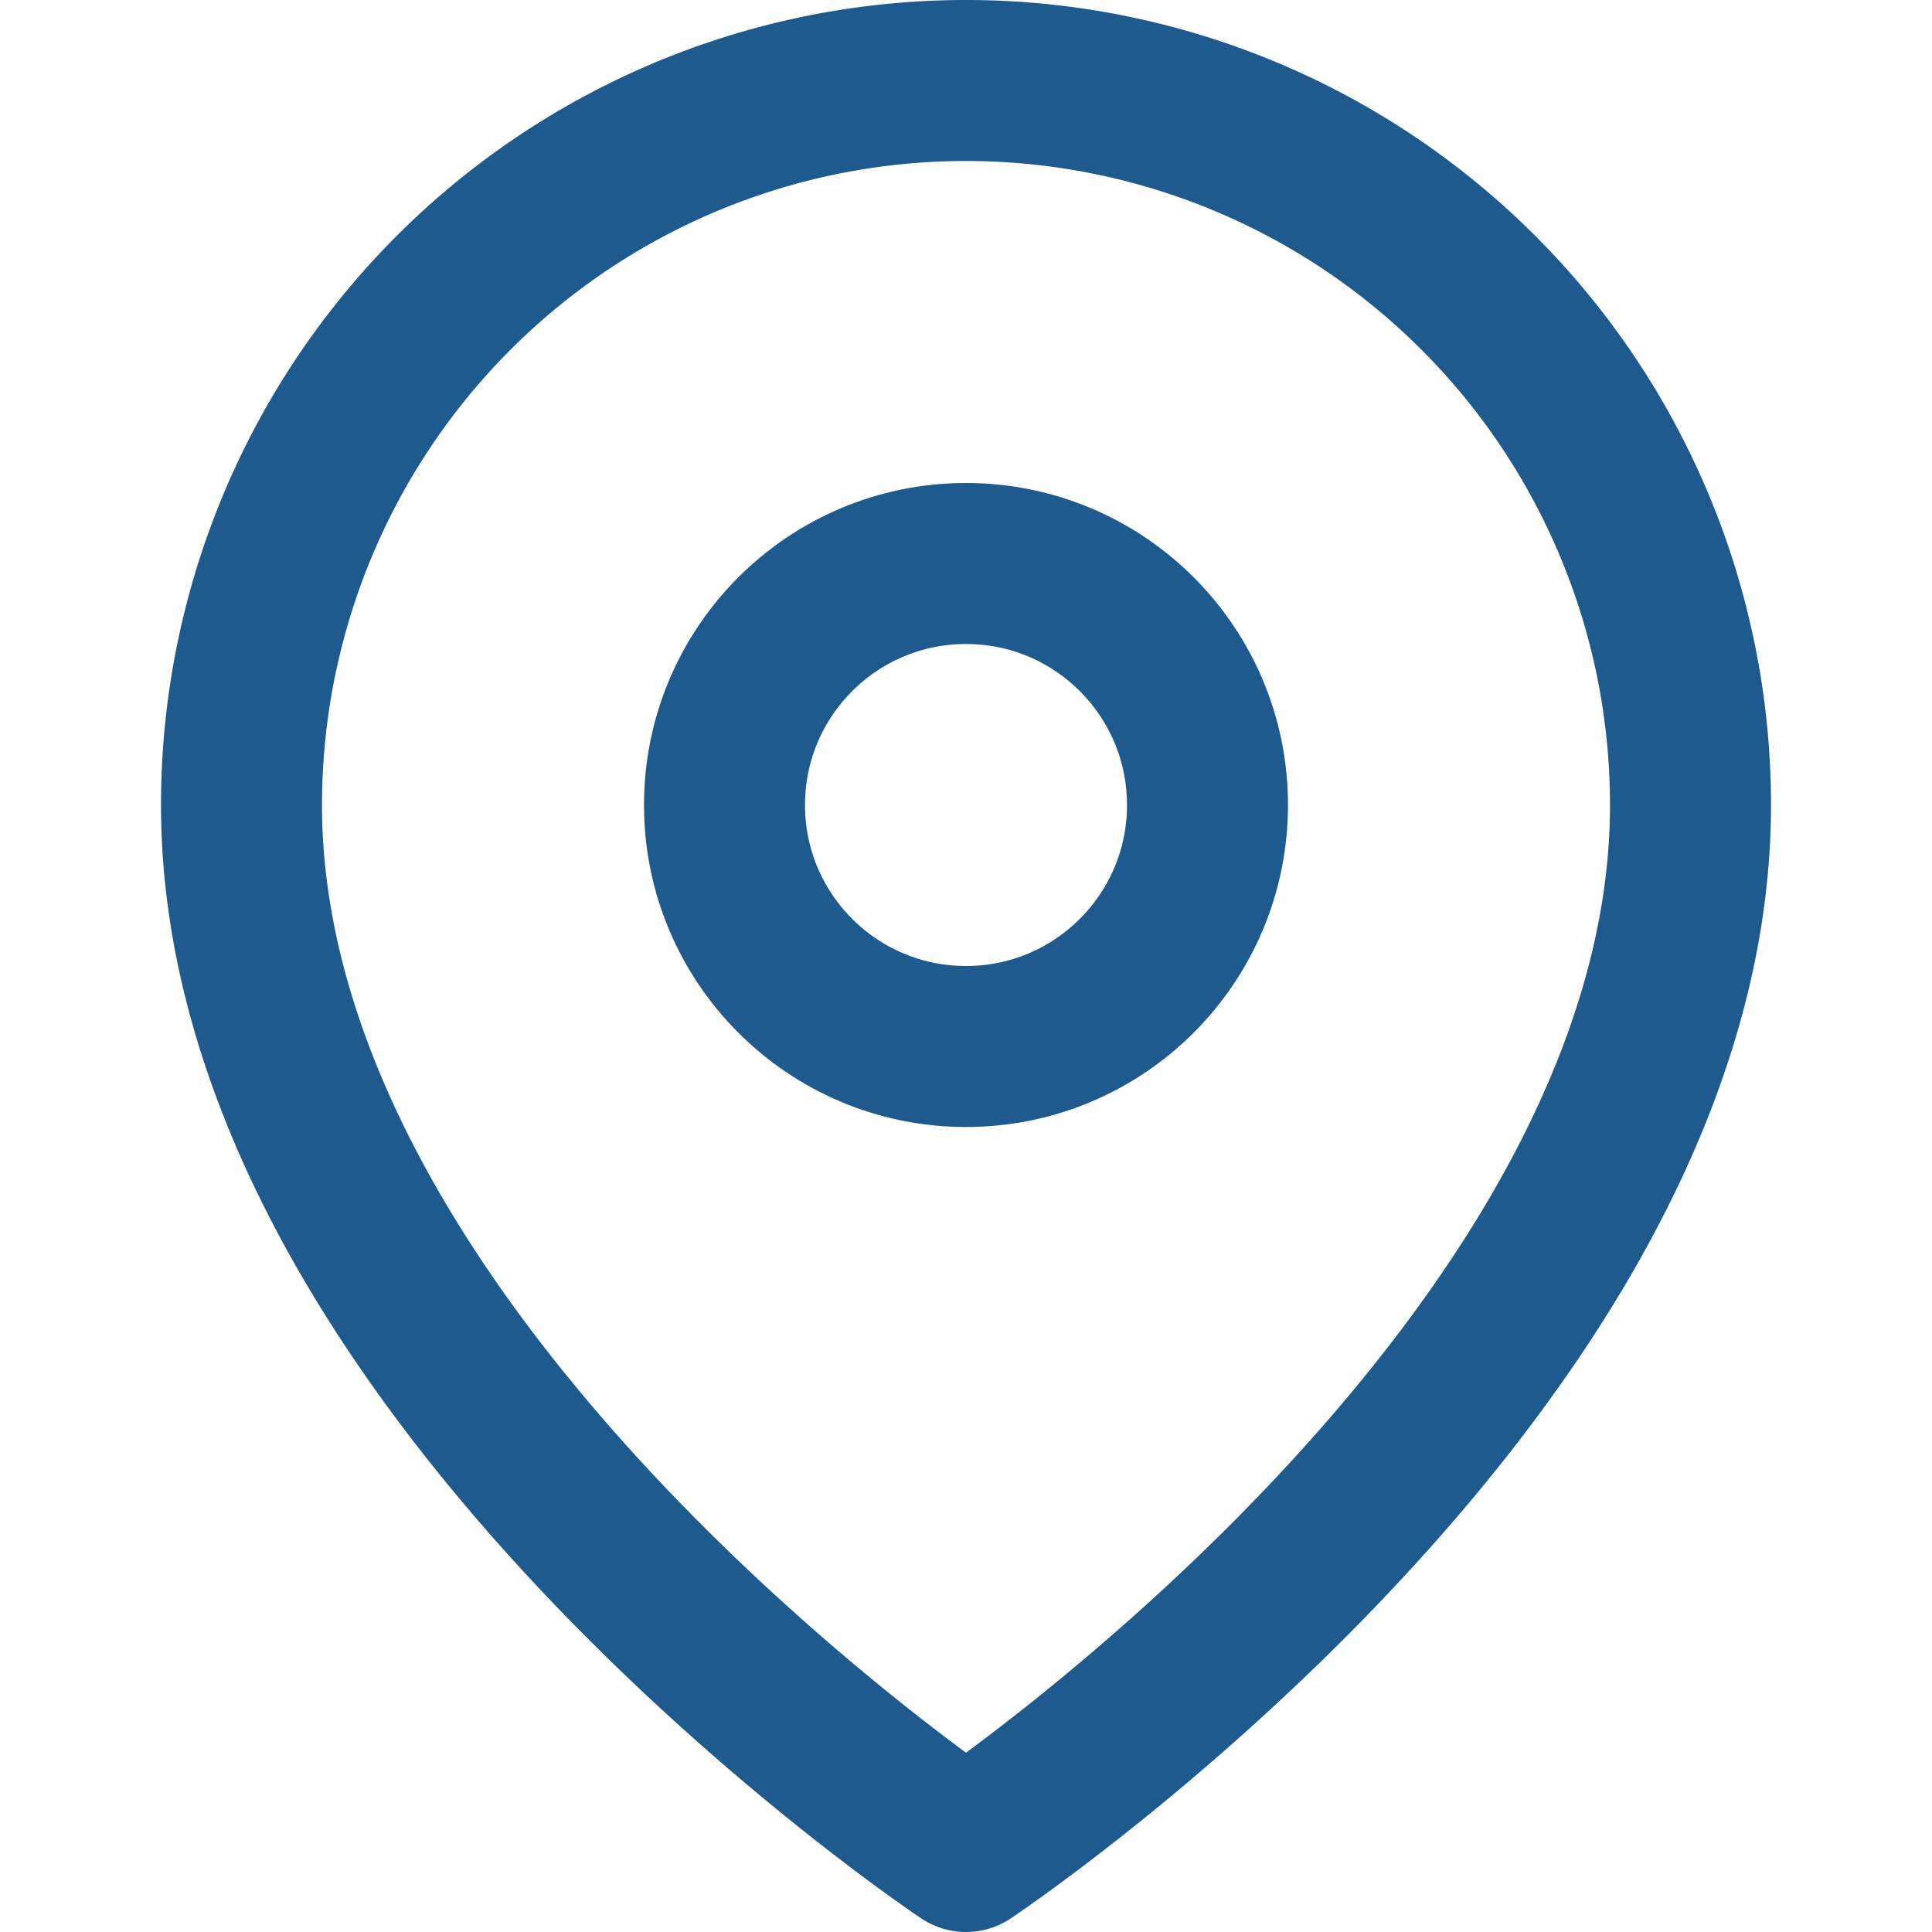 <svg xmlns="http://www.w3.org/2000/svg" width="24" height="24" viewBox="0 0 24 24" fill="none" stroke="#1E5A8D" stroke-width="2" stroke-linecap="round" stroke-linejoin="round">
  <path d="M21 10c0 7-9 13-9 13s-9-6-9-13a9 9 0 0118 0z"/>
  <circle cx="12" cy="10" r="3"/>
</svg>

